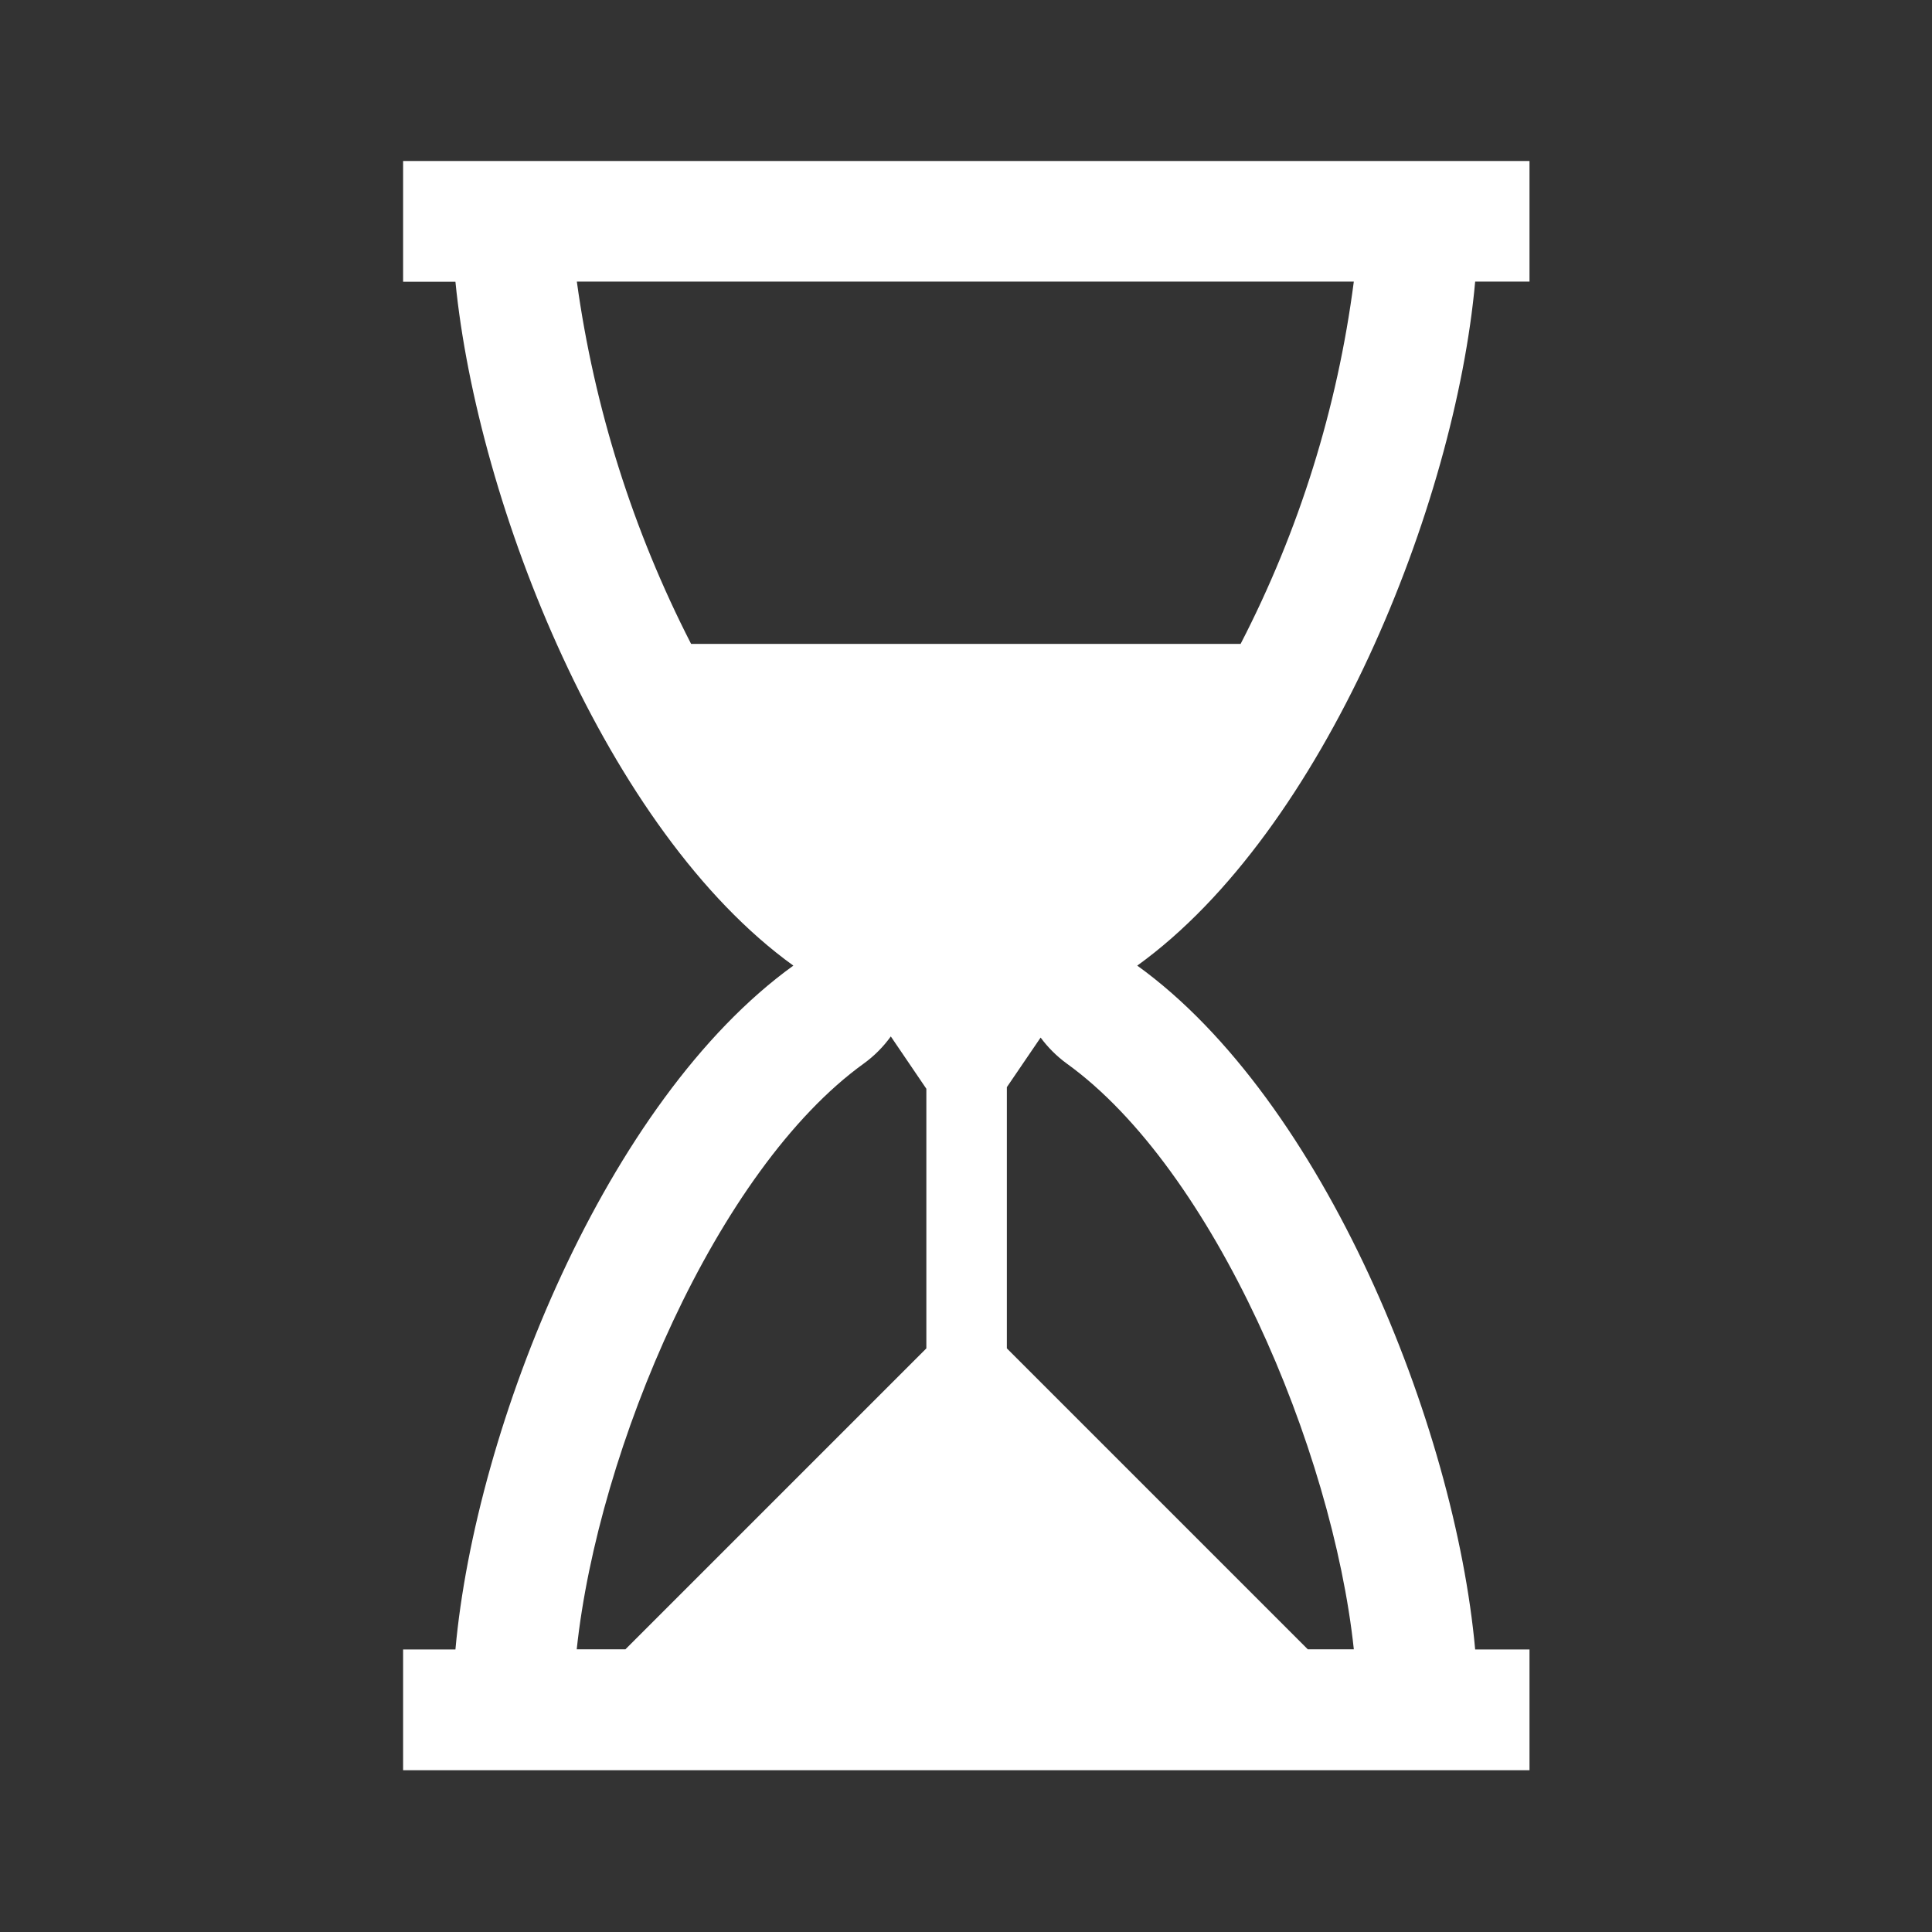 <svg width="96" height="96" xmlns="http://www.w3.org/2000/svg" xmlns:xlink="http://www.w3.org/1999/xlink" xml:space="preserve" overflow="hidden"><rect width="100%" height="100%" fill="#333333" stroke="none"/><defs><clipPath id="clip0"><rect x="558" y="360" width="96" height="96"/></clipPath></defs><g clip-path="url(#clip0)" transform="translate(-558 -360)"><path d="M631.3 373.994 634 373.994 634 368 578.03 368 578.03 374 580.63 374C581.73 385.093 588.13 401.285 597.421 407.981 588.126 414.681 581.63 430.868 580.63 441.962L578.03 441.962 578.03 447.962 634 447.962 634 441.962 631.3 441.962C630.3 430.868 623.8 414.677 614.509 407.981 623.805 401.279 630.3 385.087 631.3 373.994ZM625.27 373.994C624.455 380.275 622.552 386.366 619.646 391.994L592.34 391.994C589.448 386.356 587.529 380.271 586.663 373.994ZM600.926 412.843C601.441 412.47 601.892 412.016 602.264 411.5L604.03 414.1 604.03 427 589.077 441.953 586.657 441.953C587.718 432 593.607 418.116 600.926 412.843ZM625.271 441.953 622.983 441.953 608.03 427 608.03 414.02 609.708 411.556C610.071 412.048 610.506 412.482 611 412.843 618.322 418.116 624.21 432 625.271 441.953Z" fill="#FFFFFF"/></g></svg>